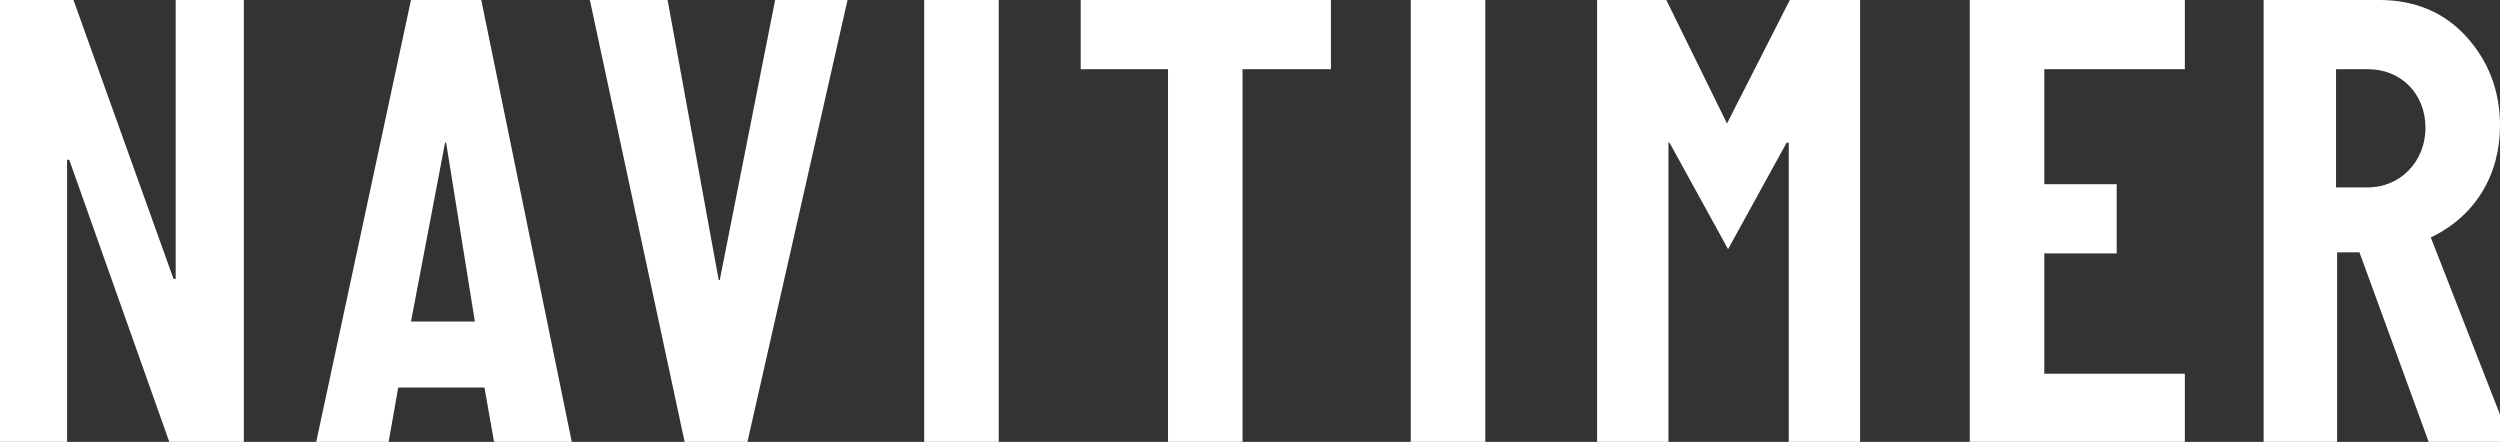 <?xml version="1.0" encoding="UTF-8" standalone="no"?>
<!-- Generator: Adobe Illustrator 25.2.1, SVG Export Plug-In . SVG Version: 6.00 Build 0)  -->

<svg
   version="1.1"
   id="レイヤー_1"
   x="0px"
   y="0px"
   viewBox="0 0 234.8 41.5"
   style="enable-background:new 0 0 234.8 41.5;"
   xml:space="preserve"
   xmlns="http://www.w3.org/2000/svg"
   xmlns:svg="http://www.w3.org/2000/svg"><rect x="0" y="0" width="234.8" height="41.5" fill="#333333" stroke="none"/><defs
   id="defs27" />
<g
   id="g22">
	<g
   id="g20">
		<path
   d="M22.9,0v41.5h-7L6.5,15H6.3v26.5H0V0h6.9l9.4,26.2h0.2V0H22.9z"
   id="path2"
   style="fill:#ffffff" />
		<path
   d="M45.2,0l8.5,41.5h-7.3l-0.9-5.1h-8.1l-0.9,5.1h-6.8L38.6,0H45.2z M38.6,30.2h6l-2.7-16.8h-0.1L38.6,30.2z"
   id="path4"
   style="fill:#ffffff" />
		<path
   d="M79.6,0l-9.4,41.5h-5.9L55.4,0h7.3l4.8,26.3h0.1L72.8,0H79.6z"
   id="path6"
   style="fill:#ffffff" />
		<path
   d="M93.8,0v41.5h-7V0H93.8z"
   id="path8"
   style="fill:#ffffff" />
		<path
   d="M116.7,6.5v35.1h-7V6.5h-8.2V0h23.5v6.5H116.7z"
   id="path10"
   style="fill:#ffffff" />
		<path
   d="M139.5,0v41.5h-7V0H139.5z"
   id="path12"
   style="fill:#ffffff" />
		<path
   d="M174.7,0v41.5h-6.7V13.4h-0.2l-5.5,10l-5.5-10h-0.1v28.2h-6.7V0h6.5l5.7,11.6L168.1,0H174.7z"
   id="path14"
   style="fill:#ffffff" />
		<path
   d="M205.2,35.1v6.5H185V0h20.2v6.5H192v10.8h6.8v6.5H192v11.3H205.2z"
   id="path16"
   style="fill:#ffffff" />
		<path
   d="M235.8,41.5h-7.7l-6.5-17.8h-2.1v17.8h-6.9V0h10.9c3.2,0,6,1.1,8.1,3.4c2.1,2.3,3.2,5.1,3.2,8.4c0,4.6-2.3,8.5-6.5,10.5    L235.8,41.5z M219.4,6.5v11.1h3c3,0,5.4-2.4,5.4-5.6c0-3.2-2.3-5.5-5.4-5.5H219.4z"
   id="path18"
   style="fill:#ffffff" />
	</g>
</g>
</svg>
